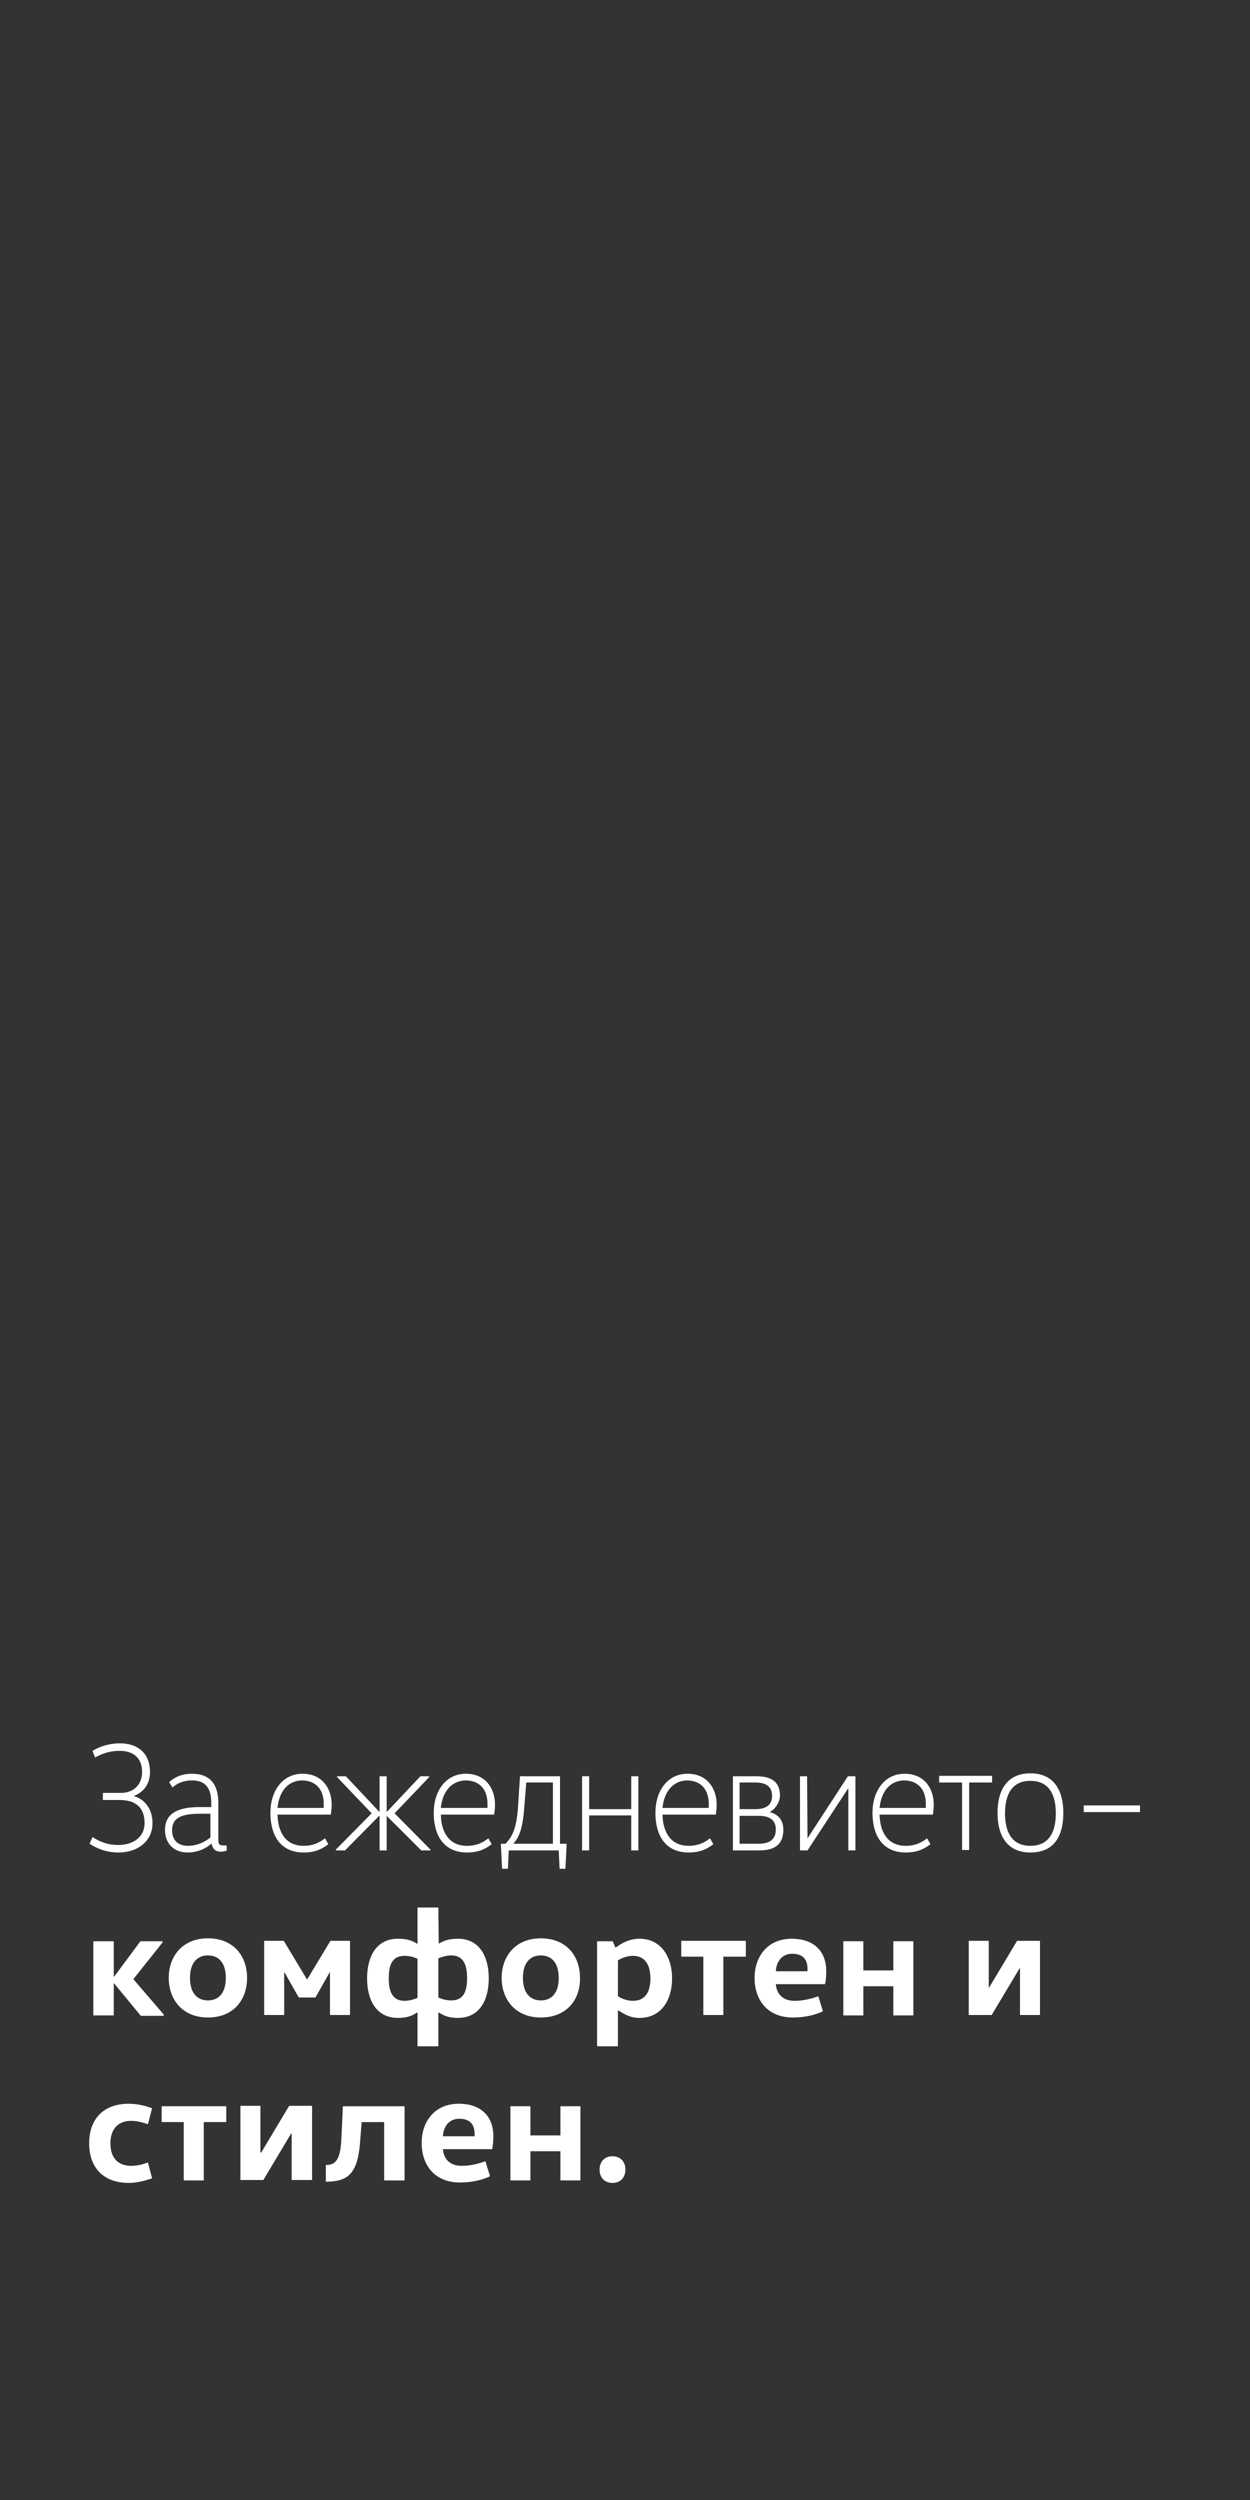 <svg enable-background="new 0 0 300 600" viewBox="0 0 300 600" xmlns="http://www.w3.org/2000/svg"><rect x="0" y="0" width="300" height="600" fill="#333333" stroke="none"/><g fill="#fff"><path d="m24.6 430.3h4.4c3.1 0 5.1-2 5.1-5 0-3.4-2.1-5.1-5.4-5.1-2.2 0-4.1.6-5.9 1.6l-.6-1.6c1.7-1 3.9-1.8 6.6-1.8 4.4 0 7.2 2.5 7.2 6.9 0 3.3-2 5-3.8 5.7v.1c2.6.7 4.4 3.2 4.4 6.4 0 4.6-3.8 7.1-8.1 7.1-3.1 0-5.3-1-7-2.1l.7-1.6c1.9 1.2 3.7 1.9 6.2 1.9 3.2 0 6.3-1.6 6.3-5.3 0-2.7-1.2-5.5-6-5.5h-4v-1.7z"/><path d="m54.3 444.2c-.4.1-.8.2-1.4.2-1.2 0-1.9-.7-2.1-1.9h-.1c-1.2 1.1-3.2 2.1-5.7 2.1-3.2 0-5.4-2.1-5.4-5.4 0-3.8 2.8-5.5 8.2-5.5h2.9v-1.1c0-4-1.9-5.3-4.6-5.3-2.1 0-3.6.7-4.7 1.7l-.8-1.3c1.3-1.2 3.1-2 5.5-2 3.8 0 6.3 2 6.3 7v8.9c0 .9.2 1.3 1.1 1.3h.9v1.3zm-6.4-8.9c-4.9 0-6.6 1.3-6.6 4 0 2.4 1.5 3.7 3.8 3.7 2.2 0 4-.9 5.4-2v-5.7z"/><path d="m66.6 435.5c.1 4.3 2 7.5 6.3 7.5 2.3 0 3.8-.8 5.1-1.8l.8 1.4c-1.4 1.1-3.1 2-5.9 2-5.6 0-8-4.1-8-9.5s3-9.4 7.7-9.4 7 3.5 7 7.4c0 .8-.1 1.7-.2 2.4zm0-1.6h11.1c0-.4 0-.7 0-1 0-3.2-1.7-5.6-5.3-5.6-3.2.1-5.4 2.5-5.8 6.6z"/><path d="m92.8 435.8v8.3h-1.7v-8.3h-.1l-8.2 8.3h-2.2v-.2l8.6-8.7-8.3-8.7v-.2h2.1l8 8.5h.1v-8.5h1.7v8.5h.1l8-8.5h2.1v.2l-8.3 8.7 8.6 8.7v.2h-2.2z"/><path d="m105.8 435.5c.1 4.3 2 7.5 6.3 7.5 2.3 0 3.8-.8 5.1-1.8l.8 1.4c-1.4 1.1-3.1 2-5.9 2-5.6 0-8-4.1-8-9.5s3-9.4 7.7-9.4 7 3.5 7 7.4c0 .8-.1 1.7-.2 2.4zm0-1.6h11.2c0-.4 0-.7 0-1 0-3.2-1.7-5.6-5.3-5.6-3.2.1-5.5 2.5-5.9 6.6z"/><path d="m120.5 448.5-.3-6h1.1c1.6-1.6 2.6-3.5 3-8.4l.5-7.8h9.6v16.2h1.6l-.3 6h-1.4l-.2-4.4h-12l-.2 4.4zm12.2-6v-14.7h-6.4l-.5 6.3c-.4 5.1-1.3 6.9-2.6 8.4z"/><path d="m151.5 435.7h-10.1v8.4h-1.7v-17.8h1.7v7.9h10.1v-7.9h1.7v17.8h-1.7z"/><path d="m159 435.5c.1 4.3 2 7.5 6.3 7.5 2.3 0 3.8-.8 5.1-1.8l.8 1.4c-1.4 1.1-3.1 2-5.9 2-5.6 0-8-4.1-8-9.5s3-9.4 7.7-9.4 7 3.5 7 7.4c0 .8-.1 1.7-.2 2.4zm0-1.6h11.1c0-.4 0-.7 0-1 0-3.2-1.7-5.6-5.3-5.6-3.1.1-5.4 2.5-5.8 6.6z"/><path d="m184.7 434.9c2.1.5 3.3 2 3.3 4.2 0 3.1-1.5 5-5.8 5h-6.3v-17.8h5.5c3.9 0 5.8 1.4 5.8 4.8-.1 1.5-1.2 3.2-2.5 3.8zm-7.2-.7h3.7c2.4 0 4.1-.8 4.1-3.2s-1.7-3.2-4-3.2h-3.8zm0 8.3h4.6c2.5 0 4.1-1 4.1-3.4s-1.6-3.3-4.1-3.3h-4.6z"/><path d="m193.8 441.2 9.7-14.9h1.8v17.8h-1.7v-14.8h-.1l-9.7 14.8h-1.8v-17.8h1.7z"/><path d="m211.1 435.5c.1 4.3 2 7.5 6.3 7.5 2.3 0 3.8-.8 5.1-1.8l.8 1.4c-1.4 1.1-3.1 2-5.9 2-5.6 0-8-4.1-8-9.5s3-9.4 7.7-9.4 7 3.5 7 7.4c0 .8-.1 1.7-.2 2.4zm0-1.6h11.1c0-.4 0-.7 0-1 0-3.2-1.7-5.6-5.3-5.6-3.2.1-5.4 2.5-5.8 6.6z"/><path d="m238.1 426.2v1.6h-5.5v16.2h-1.7v-16.2h-5.5v-1.6z"/><path d="m247.3 444.6c-6 0-7.9-4.6-7.9-9.5s1.9-9.5 7.9-9.5 7.9 4.6 7.9 9.5c-0 5-1.8 9.5-7.9 9.5zm0-1.6c4.9 0 6.1-4 6.1-7.8s-1.2-7.8-6.1-7.8-6.1 4-6.1 7.8 1.2 7.8 6.1 7.8z"/><path d="m260.1 434.9v-1.6h13.5v1.6z"/><path d="m27.3 475.9v7.8h-4.9v-17.8h4.9v8.5h.1l6.3-8.5h5.3v.3l-7 8.8 7.3 8.5v.3h-5.5z"/><path d="m49.9 484.2c-6.1 0-9.4-4.3-9.4-9.5s3.3-9.5 9.4-9.5c6.2 0 9.4 4.3 9.4 9.5s-3.2 9.5-9.4 9.5zm0-4.1c2.6 0 4.3-1.8 4.3-5.4s-1.7-5.4-4.3-5.4-4.3 1.8-4.3 5.4c0 3.7 1.8 5.4 4.3 5.4z"/><path d="m73.7 475.1 5.6-9.3h4.7v17.8h-4.8v-10.2h-.1l-3.4 6h-4l-3.4-6h-.1v10.2h-4.8v-17.8h4.7z"/><path d="m105.3 466.5c1.1-.7 2.4-1.2 4.6-1.2 5.2 0 7.4 4.3 7.4 9.5s-2.2 9.5-7.4 9.5c-2.4 0-3.4-.6-4.6-1.3h-.1v8.1h-5v-8.1h-.1c-1.1.7-2.2 1.3-4.6 1.3-5.2 0-7.4-4.3-7.4-9.5s2.2-9.5 7.4-9.5c2.1 0 3.4.4 4.6 1.2h.1v-8.7h5zm-5.1 3.6c-.9-.4-1.9-.7-3.1-.7-3 0-3.8 2.2-3.8 5.4s.9 5.4 3.8 5.4c1.1 0 2.1-.3 3.1-.7zm5 9.3c.9.4 1.9.7 3.1.7 3 0 3.8-2.2 3.8-5.4s-.9-5.4-3.8-5.4c-1.1 0-2.1.3-3.1.7z"/><path d="m129.8 484.2c-6.1 0-9.4-4.3-9.4-9.5s3.3-9.5 9.4-9.5c6.2 0 9.4 4.3 9.4 9.5.1 5.2-3.2 9.5-9.4 9.5zm0-4.1c2.6 0 4.3-1.8 4.3-5.4s-1.7-5.4-4.3-5.4-4.3 1.8-4.3 5.4c-0 3.7 1.8 5.4 4.3 5.4z"/><path d="m147 465.8.7 1.6h.1c1.2-.9 3.1-2.1 5.7-2.1 5.1 0 7.8 4.3 7.8 9.5s-2.6 9.5-7.8 9.5c-2.5 0-3.9-1.1-5.1-1.8h-.1v8.6h-5v-25.2h3.7zm1.3 13.3c.9.6 2.3 1.1 3.6 1.1 3 0 4.2-2.2 4.2-5.4s-1.3-5.4-4.2-5.4c-1.3 0-2.7.5-3.6 1.1z"/><path d="m179 465.8v3.8h-5.4v14h-4.8v-14h-5.3v-3.8z"/><path d="m186.2 476.2c.2 2.5 1.8 4 4.5 4 2.1 0 4-.5 5.7-1.1l1.1 3.6c-1.8.9-4.4 1.5-7.2 1.5-6.2 0-9.2-4.3-9.2-9.5 0-5.1 3.1-9.4 8.9-9.4s8.3 3.5 8.3 7.7c0 1.1-.1 2.6-.3 3.2zm7.6-3.1c0-.2 0-.4 0-.6 0-2-.9-3.6-3.7-3.6-2.5 0-3.8 2-3.9 4.2z"/><path d="m214.4 476.7h-7.2v7h-4.8v-17.8h4.8v7h7.2v-7h4.8v17.8h-4.8z"/><path d="m237.4 477 6.7-11.2h5.5v17.8h-4.8v-11.2h-.1l-6.7 11.2h-5.5v-17.8h4.8v11.2z"/><path d="m30.9 504.9c2.2 0 4.4.6 5.6 1.1l-1 3.8c-1-.3-2.4-.8-4-.8-2.7 0-5 1.5-5 5.4s2.2 5.4 5 5.4c1.6 0 2.9-.4 4-.8l1 3.8c-1.2.4-3.4 1.1-5.6 1.1-6.1 0-9.5-3.7-9.5-9.5s3.4-9.5 9.5-9.5z"/><path d="m54.3 505.5v3.8h-5.4v14h-4.8v-14h-5.3v-3.8z"/><path d="m62.7 516.6 6.7-11.2h5.5v17.8h-4.9v-11.2h-.1l-6.7 11.2h-5.5v-17.8h4.8v11.2z"/><path d="m92.3 509.3h-5.5l-.4 5c-.6 7.7-3.2 9.3-8.2 9.3v-4c2 0 3.4-.8 3.7-5.7l.4-8.4h14.8v17.8h-4.9v-14z"/><path d="m106.3 515.8c.2 2.5 1.8 4 4.5 4 2.1 0 4-.5 5.7-1.1l1.1 3.6c-1.8.9-4.4 1.5-7.2 1.5-6.2 0-9.2-4.3-9.2-9.5 0-5.1 3.1-9.4 8.9-9.4s8.3 3.5 8.3 7.7c0 1.1-.1 2.6-.3 3.2zm7.6-3.1c0-.2 0-.4 0-.6 0-2-.9-3.6-3.7-3.6-2.5 0-3.8 2-3.9 4.2z"/><path d="m134.5 516.3h-7.2v7h-4.8v-17.8h4.8v7h7.2v-7h4.8v17.8h-4.8z"/><path d="m147 517.5c1.9 0 3.1 1.3 3.1 3.2s-1.2 3.2-3.1 3.2-3.1-1.3-3.1-3.2 1.2-3.2 3.1-3.2z"/></g></svg>